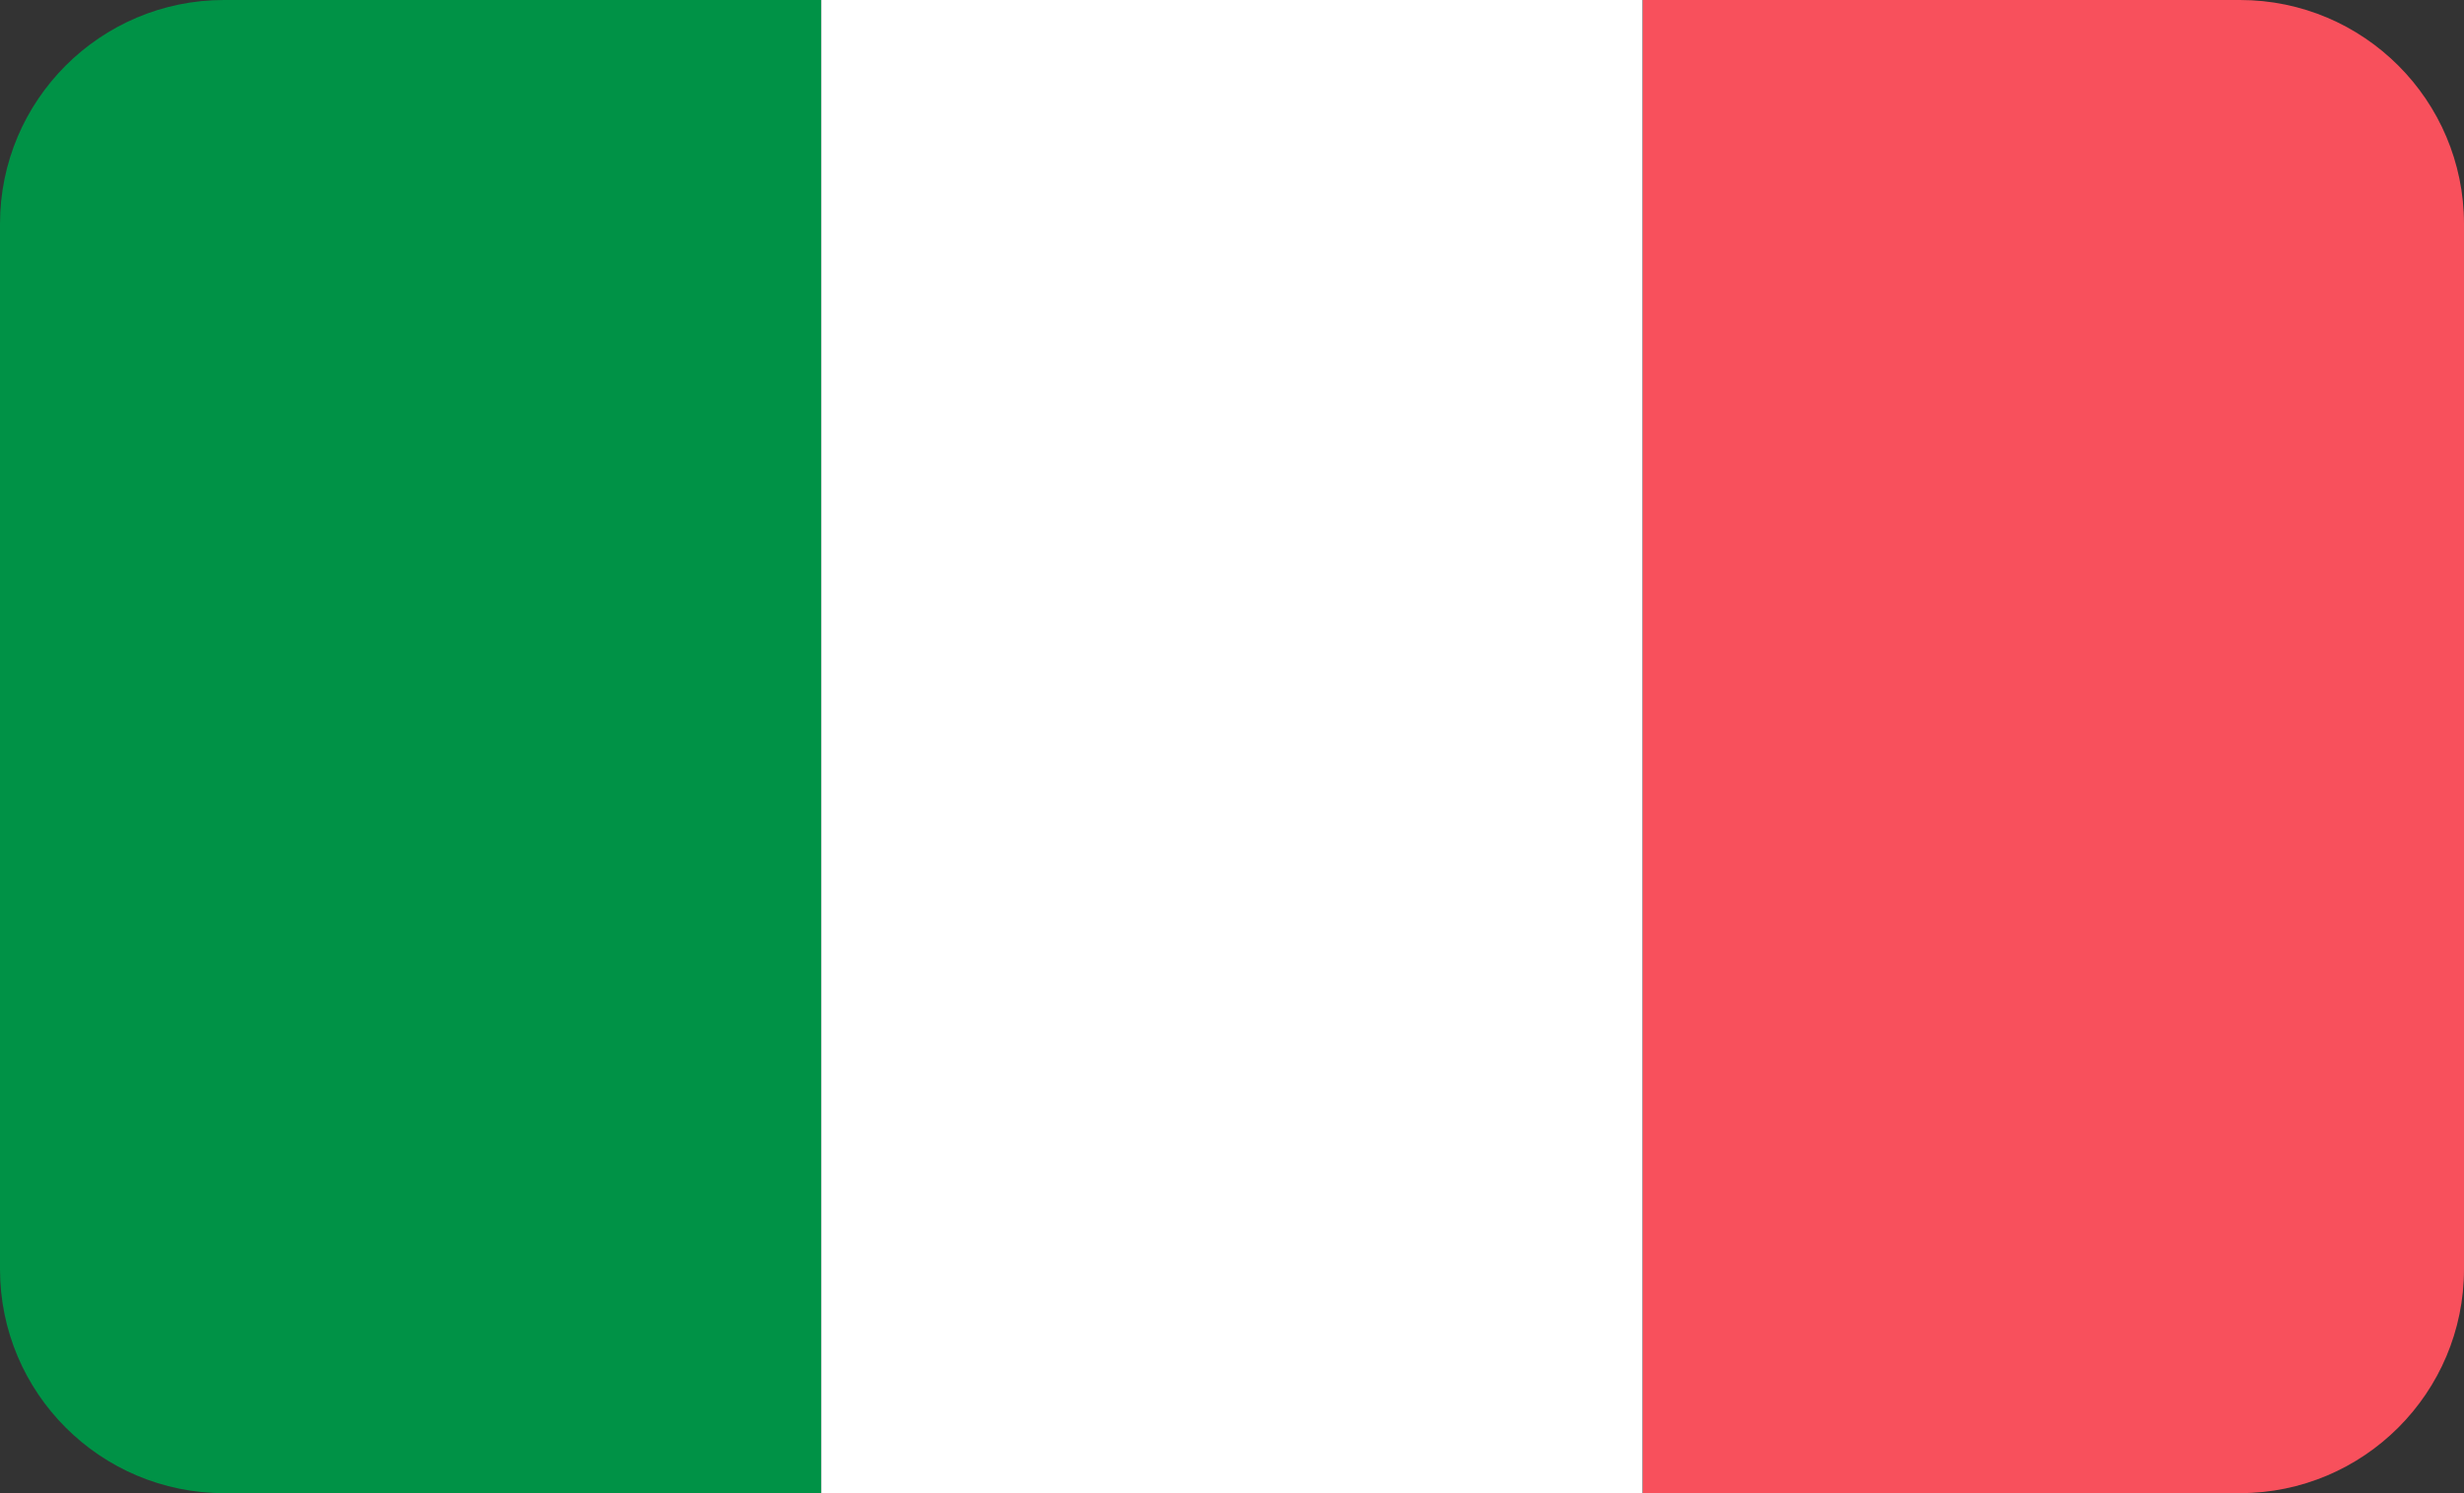 <?xml version="1.0" encoding="utf-8"?>
<!-- Generator: $$$/GeneralStr/196=Adobe Illustrator 27.6.0, SVG Export Plug-In . SVG Version: 6.00 Build 0)  -->
<svg version="1.1" id="Livello_1" xmlns="http://www.w3.org/2000/svg" xmlns:xlink="http://www.w3.org/1999/xlink" x="0px" y="0px"
	 viewBox="0 0 1024 620.6" style="enable-background:new 0 0 1024 620.6;" xml:space="preserve">
<rect x="0" y="0" width="1024" height="620.6" fill="#333333" stroke="none"/>
<style type="text/css">
	.st0{fill:#009246;}
	.st1{fill:#F8505C;}
	.st2{fill:#FFFFFF;}
</style>
<g>
	<path class="st0" d="M93.1,0C41.7,0,0,41.7,0,93.1v434.4c0,51.4,41.7,93.1,93.1,93.1h248.2V0H93.1z"/>
</g>
<g>
	<path class="st1" d="M930.9,620.6c51.4,0,93.1-41.7,93.1-93.1V93.1C1024,41.7,982.3,0,930.9,0H682.7v620.6H930.9z"/>
</g>
<rect x="341.3" class="st2" width="341.3" height="620.6"/>
</svg>
